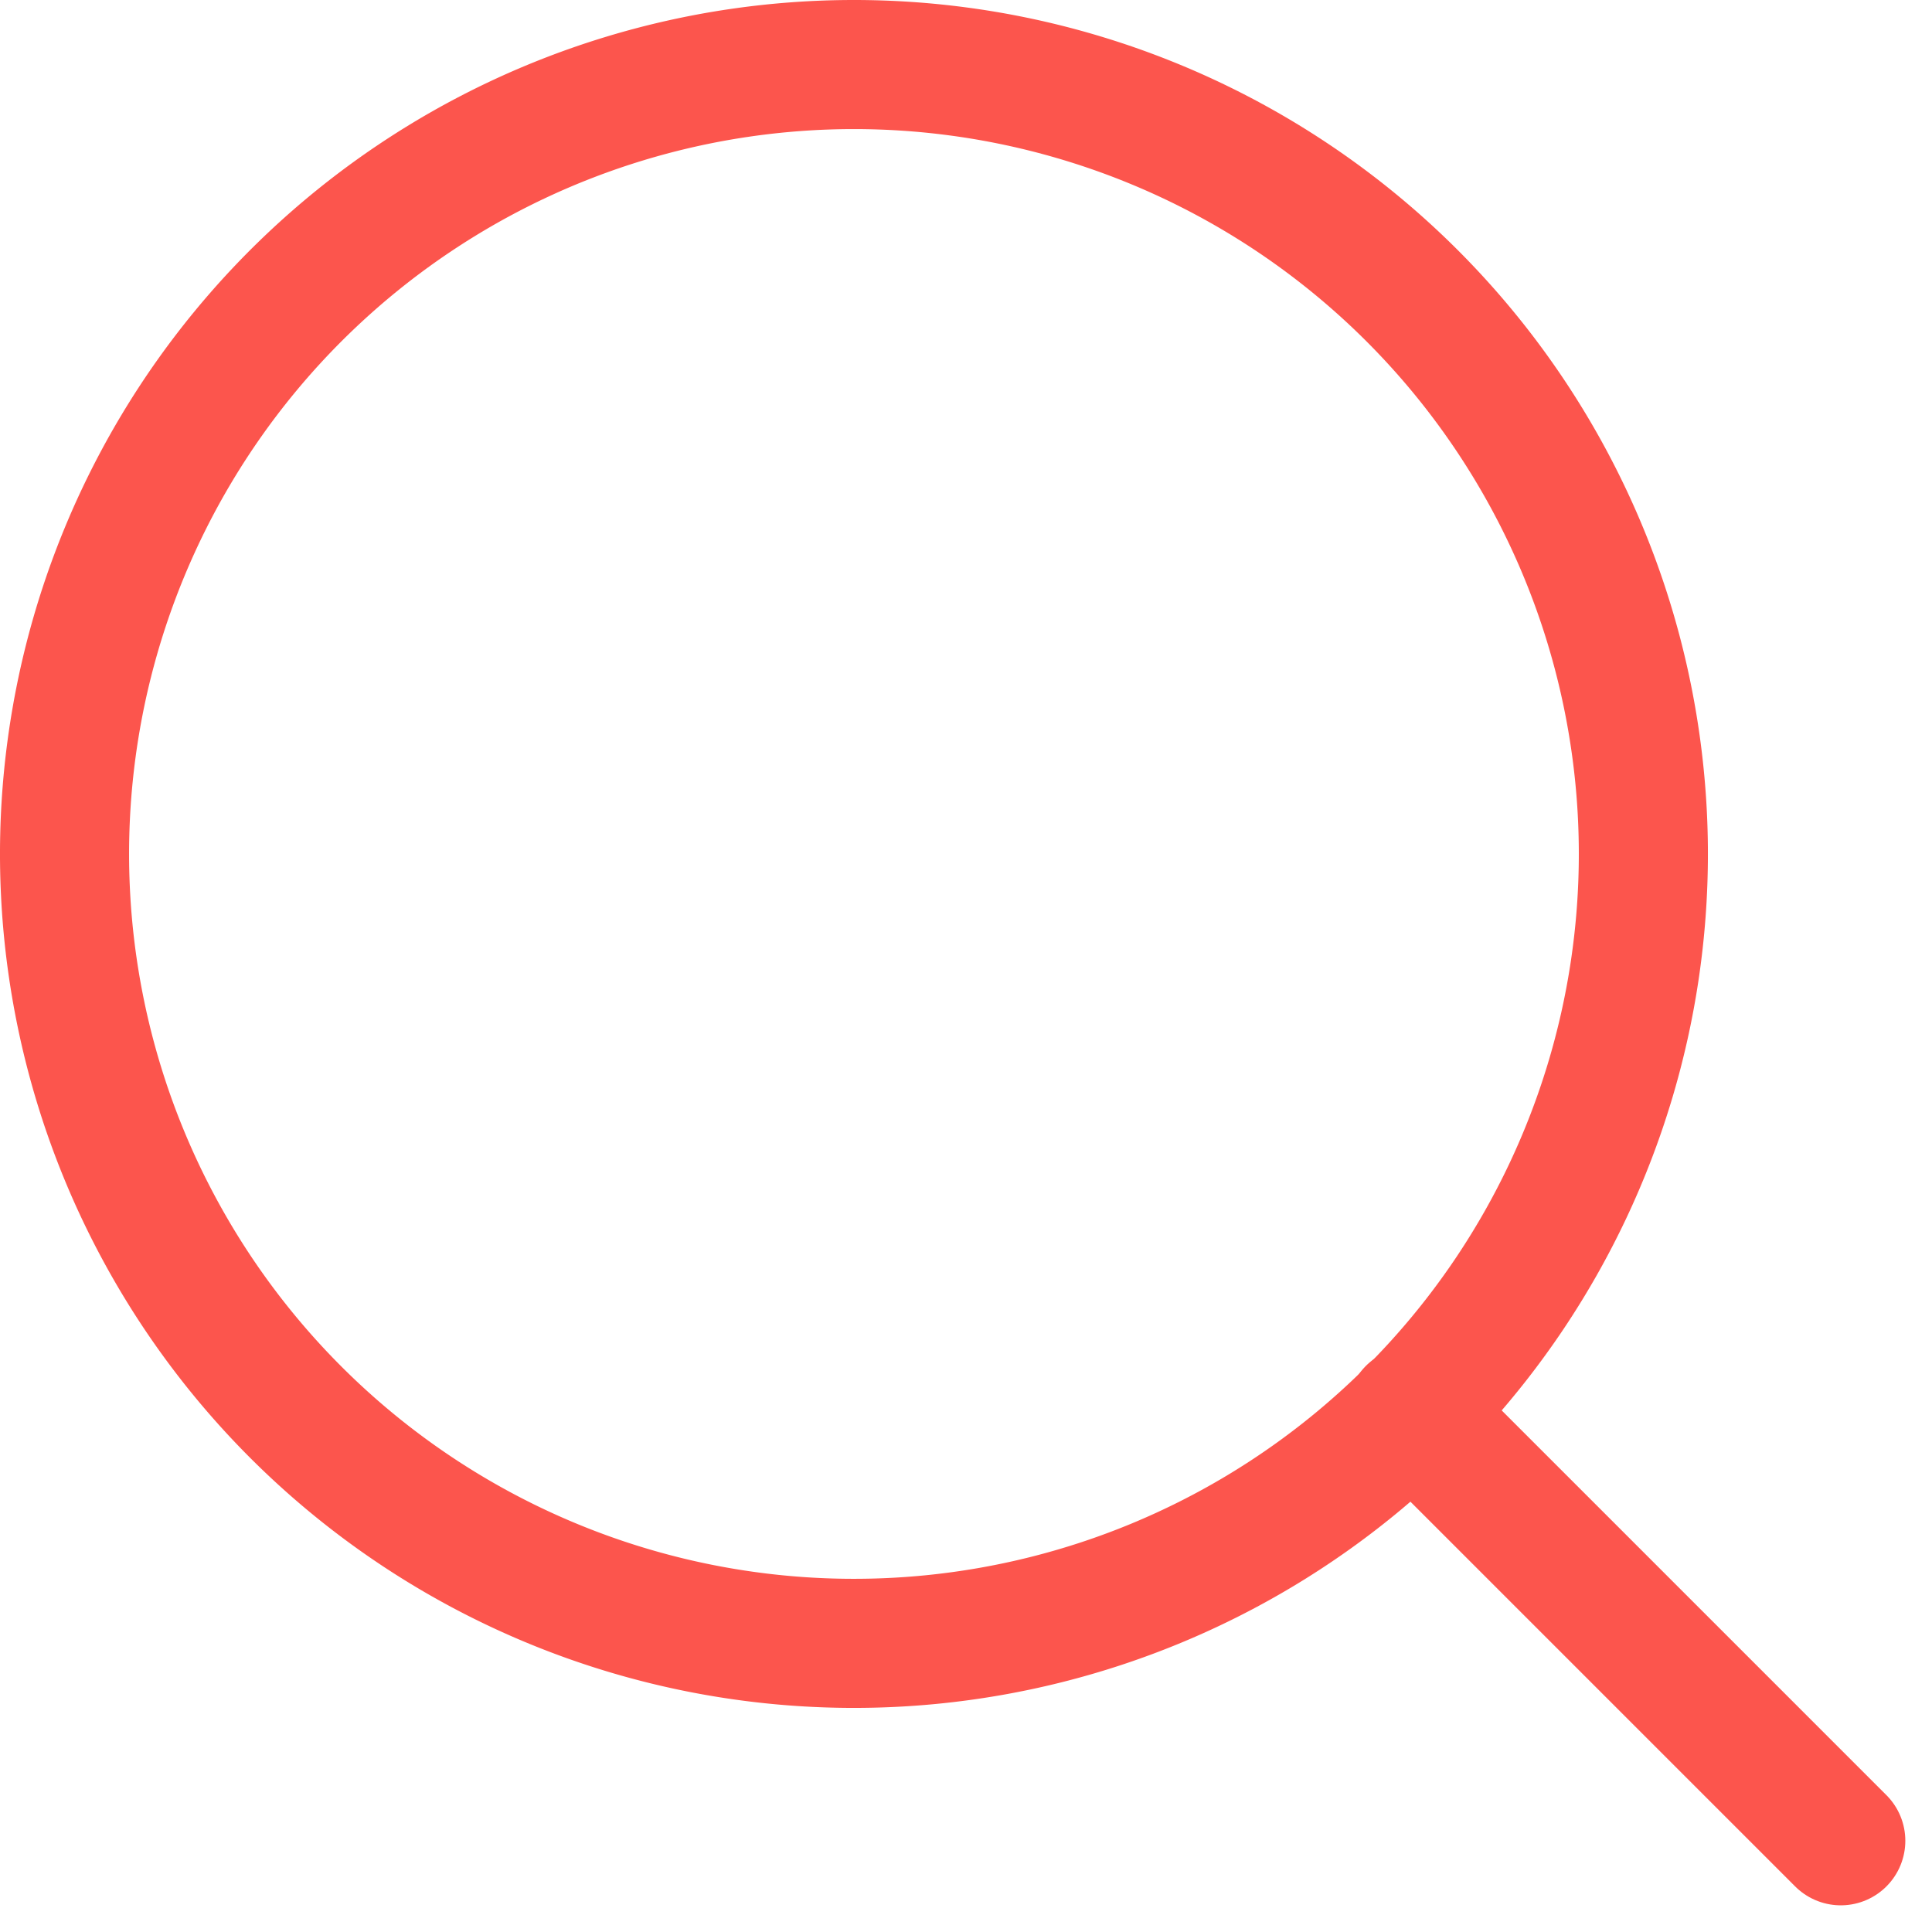 <svg xmlns="http://www.w3.org/2000/svg" width="22.45" height="22.45" viewBox="0 0 22.45 22.45"><g transform="translate(0.75 0.75)"><path d="M22.846,13.673A9.173,9.173,0,1,1,13.673,4.5,9.173,9.173,0,0,1,22.846,13.673Z" transform="translate(-4.5 -4.5)" fill="none" stroke="#fc554d" stroke-linecap="round" stroke-linejoin="round" stroke-width="1.5"/><path d="M29.963,29.963l-4.988-4.988" transform="translate(-9.323 -9.323)" fill="none" stroke="#fc554d" stroke-linecap="round" stroke-linejoin="round" stroke-width="1.5"/></g></svg>